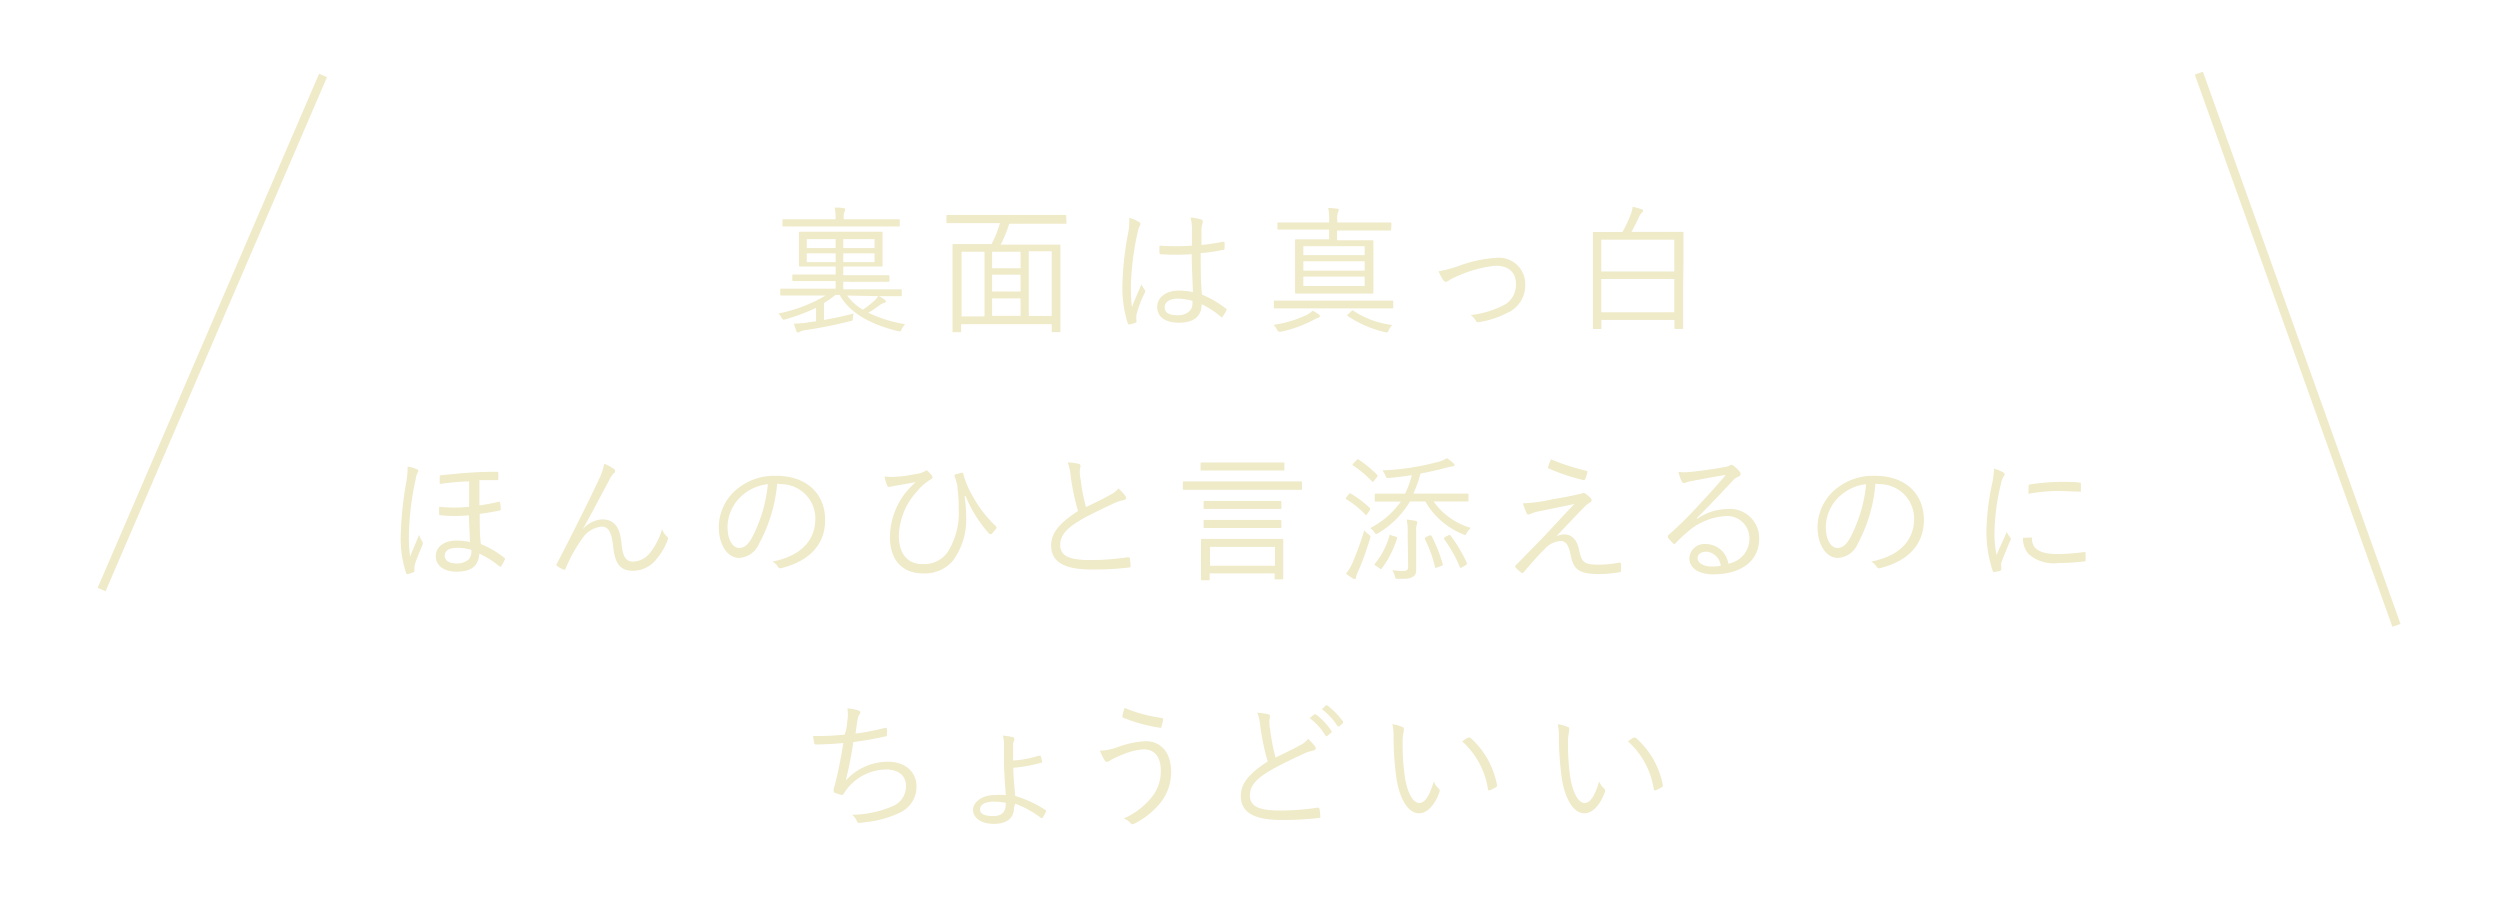 <svg xmlns="http://www.w3.org/2000/svg" viewBox="0 0 218 80"><defs><style>.cls-1{fill:#efeac8;}.cls-2{fill:none;stroke:#efeac8;stroke-miterlimit:10;stroke-width:0.75px;}</style></defs><title>アートボード 48</title><g id="レイヤー_1" data-name="レイヤー 1"><path class="cls-1" d="M73.87,25.77A4.38,4.38,0,0,0,75.24,27a8.88,8.88,0,0,0,1-.77,1.82,1.82,0,0,0,.35-.43,3.52,3.52,0,0,1,.59.36.17.17,0,0,1,.07.13s0,.08-.12.11a1.25,1.25,0,0,0-.41.2,10.11,10.11,0,0,1-1,.67,11.63,11.63,0,0,0,3.21,1,1.53,1.53,0,0,0-.3.43c-.11.22-.11.22-.35.17-2.41-.59-4.21-1.61-5.06-3.15h-.37a7.57,7.57,0,0,1-1,.7v1.48c.79-.14,1.66-.32,2.58-.56a2.45,2.45,0,0,0-.06.37c0,.23,0,.25-.25.3a39.21,39.21,0,0,1-3.91.78,1.62,1.62,0,0,0-.47.14.43.43,0,0,1-.17.07s-.08,0-.12-.12a6.1,6.1,0,0,1-.22-.66,7.79,7.79,0,0,0,1.32-.12l.61-.08V26.84a16.52,16.52,0,0,1-2.65,1c-.22.06-.25.07-.36-.14a1.25,1.25,0,0,0-.28-.36A13.44,13.44,0,0,0,72,25.77H69.67c-1.12,0-1.49,0-1.55,0s-.08,0-.08-.1v-.4c0-.1,0-.1.08-.1h4.75v-.66h-2c-1.21,0-1.62,0-1.68,0s-.1,0-.1-.1v-.37c0-.08,0-.1.1-.1s.47,0,1.68,0h2v-.7H71.46c-1.19,0-1.62,0-1.69,0s-.1,0-.1-.1,0-.28,0-.91v-1c0-.66,0-.86,0-.92s0-.1.1-.1.5,0,1.69,0h3.72c1.19,0,1.61,0,1.68,0s.1,0,.1.1,0,.26,0,.92v1c0,.64,0,.85,0,.91s0,.1-.1.1-.49,0-1.68,0H73.53V24h2.25c1.21,0,1.62,0,1.68,0s.1,0,.1.1v.37c0,.08,0,.1-.1.1s-.47,0-1.68,0H73.53v.66h5c.08,0,.1,0,.1.1v.4c0,.08,0,.1-.1.1s-.43,0-1.55,0Zm4.59-6.12c0,.08,0,.1-.1.1s-.46,0-1.59,0H69.92c-1.14,0-1.52,0-1.58,0s-.11,0-.11-.1v-.43c0-.08,0-.1.11-.1s.44,0,1.58,0h2.94v-.2a3.36,3.36,0,0,0-.08-.82c.29,0,.48,0,.78.06.08,0,.14,0,.14.1a.51.51,0,0,1-.07.22,1.21,1.21,0,0,0-.06.44v.2h3.2c1.14,0,1.52,0,1.59,0s.1,0,.1.1Zm-5.59,1.2H70.35v.78h2.52Zm0,1.24H70.35v.77h2.52Zm3.39-1.24H73.53v.78h2.73Zm0,1.24H73.53v.77h2.73Z"/><path class="cls-1" d="M93,19.43c0,.07,0,.08-.1.08s-.44,0-1.57,0H88a10.24,10.24,0,0,1-.74,1.82h3.43c1.2,0,1.61,0,1.68,0s.1,0,.1.1,0,.53,0,2.19v2.09c0,2.65,0,3.08,0,3.15s0,.1-.1.1h-.56c-.08,0-.1,0-.1-.1v-.59H83.81v.6c0,.08,0,.1-.1.1h-.55c-.08,0-.1,0-.1-.1s0-.5,0-3.17V23.79c0-1.88,0-2.34,0-2.41s0-.1.1-.1.48,0,1.68,0h1.63a10.5,10.5,0,0,0,.73-1.82h-3c-1.13,0-1.51,0-1.57,0s-.1,0-.1-.08v-.54c0-.08,0-.1.1-.1s.44,0,1.57,0h7.1c1.13,0,1.5,0,1.57,0s.1,0,.1.1Zm-7.15,2.52h-2v5.64h2Zm3.14,0H86.51v1.44H89Zm0,2H86.51v1.47H89Zm0,2.07H86.51v1.52H89Zm2.72-4.11h-2v5.64h2Z"/><path class="cls-1" d="M99.32,19.36a.2.2,0,0,1,.07.32,1.94,1.94,0,0,0-.19.6,23.64,23.64,0,0,0-.58,4.43,15.58,15.58,0,0,0,.08,2.07c.25-.65.53-1.25.84-2a1.84,1.84,0,0,0,.28.49.22.22,0,0,1,0,.26,10.37,10.37,0,0,0-.72,1.9,2.08,2.08,0,0,0,0,.54.12.12,0,0,1-.06.16,3.15,3.15,0,0,1-.54.16c-.08,0-.12,0-.16-.1a10.35,10.35,0,0,1-.46-3.5,27,27,0,0,1,.52-4.5A5.1,5.1,0,0,0,98.47,19,3,3,0,0,1,99.32,19.36Zm4.59,2.81a21.91,21.91,0,0,1-2.67,0c-.07,0-.12,0-.13-.11a4.84,4.84,0,0,1,0-.64,20.41,20.41,0,0,0,2.83,0c0-.44,0-.9,0-1.38a4.43,4.43,0,0,0-.12-1.07,4,4,0,0,1,.92.17c.08,0,.13.08.13.14a.33.33,0,0,1,0,.17,1.66,1.66,0,0,0-.1.58c0,.42,0,.84,0,1.33.62-.06,1.27-.16,1.89-.28.1,0,.11,0,.12.08a3.1,3.1,0,0,1,0,.48c0,.08,0,.13-.08.14a15.1,15.1,0,0,1-2,.29c0,1.4,0,2.54.11,3.62a8.58,8.58,0,0,1,2.11,1.24c.06,0,.06.07,0,.16a2.23,2.23,0,0,1-.32.53c0,.07-.1.06-.14,0a7.83,7.83,0,0,0-1.68-1.1c0,1.05-.65,1.62-2,1.62-1.13,0-1.87-.49-1.87-1.37s.83-1.43,1.85-1.43a6.41,6.41,0,0,1,1.26.13C104,24.5,103.92,23.4,103.92,22.16Zm.08,4.07a4.7,4.7,0,0,0-1.31-.2c-.67,0-1.12.28-1.12.77s.43.68,1.15.68,1.27-.38,1.27-1Z"/><path class="cls-1" d="M115,27.69a1.77,1.77,0,0,0-.37.16,11.14,11.14,0,0,1-2.94,1.08c-.23,0-.23,0-.34-.19a1.34,1.34,0,0,0-.3-.41,10.07,10.07,0,0,0,3-.92,1.68,1.68,0,0,0,.4-.32,4.27,4.27,0,0,1,.54.32c.08.07.11.11.11.16A.15.15,0,0,1,115,27.69Zm6.49-.9c0,.08,0,.1-.1.1s-.44,0-1.58,0h-7.06c-1.13,0-1.51,0-1.57,0s-.1,0-.1-.1v-.48c0-.08,0-.1.1-.1s.44,0,1.57,0h7.06c1.14,0,1.51,0,1.58,0s.1,0,.1.1ZM121.31,20c0,.08,0,.1-.1.1s-.46,0-1.62,0h-3v.85H118c1.18,0,1.58,0,1.66,0s.1,0,.1.1,0,.36,0,1.2v2.05c0,.84,0,1.14,0,1.2s0,.1-.1.1-.48,0-1.66,0h-3.31c-1.18,0-1.58,0-1.66,0s-.1,0-.1-.1,0-.36,0-1.2V22.17c0-.84,0-1.13,0-1.2s0-.1.1-.1.48,0,1.66,0h1.21v-.85h-2.79c-1.16,0-1.56,0-1.62,0s-.1,0-.1-.1V19.5c0-.08,0-.1.1-.1s.46,0,1.62,0h2.79v-.14a4.54,4.54,0,0,0-.08-1.13,7.69,7.69,0,0,1,.78.07c.08,0,.14,0,.14.11a.36.36,0,0,1-.06.17,2,2,0,0,0-.07.78v.14h3c1.16,0,1.55,0,1.62,0s.1,0,.1.1ZM119,21.47h-5.35v.78H119Zm0,1.31h-5.35v.82H119Zm0,1.34h-5.35v.82H119Zm-1.15,3c.1-.08.13-.08.2,0a7.85,7.85,0,0,0,3.35,1.22,1.5,1.5,0,0,0-.29.43c-.1.23-.11.24-.35.19a9.88,9.88,0,0,1-3.21-1.38s-.07-.06-.07-.08,0-.07.1-.12Z"/><path class="cls-1" d="M127.28,23.16a11.71,11.71,0,0,1,3.24-.68A2.29,2.29,0,0,1,133,24.81a2.61,2.61,0,0,1-1.58,2.48,7.83,7.83,0,0,1-2.48.8.19.19,0,0,1-.24-.12,1.64,1.64,0,0,0-.46-.5,8.22,8.22,0,0,0,2.75-.79,2,2,0,0,0,1.2-1.92c0-1.07-.71-1.59-1.77-1.59a10.83,10.83,0,0,0-3.54,1,2.71,2.71,0,0,0-.56.3.64.64,0,0,1-.23.11.31.31,0,0,1-.22-.13,4.51,4.51,0,0,1-.43-.79A10.77,10.77,0,0,0,127.28,23.16Z"/><path class="cls-1" d="M146.77,25.09c0,3,0,3.44,0,3.51s0,.08-.1.08h-.56c-.08,0-.1,0-.1-.08v-.7h-6.37v.71c0,.07,0,.08-.1.08H139c-.08,0-.1,0-.1-.08s0-.58,0-3.53V23c0-2.09,0-2.61,0-2.69s0-.08.1-.08.49,0,1.7,0h.78a11.85,11.85,0,0,0,.7-1.48,2.92,2.92,0,0,0,.19-.72,5.16,5.16,0,0,1,.77.22c.11,0,.14.08.14.14s-.06.11-.12.17a1,1,0,0,0-.22.32c-.22.47-.43.91-.68,1.34H145c1.21,0,1.64,0,1.7,0s.1,0,.1.08,0,.6,0,2.45ZM146,20.9h-6.37v2.77H146Zm0,3.43h-6.37v2.9H146Z"/><path class="cls-1" d="M36.35,40.92c.08,0,.13.1.13.16a.32.32,0,0,1-.06.13,1.81,1.81,0,0,0-.18.62,24,24,0,0,0-.58,4.71,12.21,12.21,0,0,0,.1,2c.24-.61.5-1.22.79-1.89a2.72,2.72,0,0,0,.25.53.28.28,0,0,1,.06.14.5.5,0,0,1,0,.14c-.24.59-.48,1.15-.62,1.57a1.28,1.28,0,0,0-.1.44,1.07,1.07,0,0,0,0,.26c0,.08,0,.13-.07.16a3.19,3.19,0,0,1-.5.17.13.13,0,0,1-.16-.1,9.51,9.51,0,0,1-.46-3.43,31,31,0,0,1,.49-4.58,5.85,5.85,0,0,0,.1-1.26A3.08,3.08,0,0,1,36.35,40.92Zm2,1.28a6.21,6.21,0,0,1,0-.65c0-.06,0-.1.14-.11.73-.08,1.66-.17,2.39-.22s1.49-.08,2.41-.08c.12,0,.16,0,.16.12a3.47,3.47,0,0,1,0,.5c0,.08,0,.11-.1.11l-1.55,0c0,.84,0,1.45,0,2.2a16.71,16.71,0,0,0,1.71-.32c.06,0,.08,0,.1.07a4.25,4.25,0,0,1,.06.58.11.11,0,0,1-.08.11c-.6.13-1.21.23-1.76.3,0,.89,0,1.78.1,2.63A8.4,8.4,0,0,1,44,48.66a.11.11,0,0,1,0,.17,3.12,3.12,0,0,1-.3.54c0,.06-.08.06-.17,0a7.62,7.62,0,0,0-1.73-1.09c-.08,1.08-.7,1.57-2,1.57-1,0-1.8-.47-1.8-1.34s.8-1.37,1.76-1.37a5.08,5.08,0,0,1,1.21.13c0-.77-.07-1.52-.08-2.34a11.93,11.93,0,0,1-2.48,0c-.07,0-.1,0-.11-.1a5.7,5.7,0,0,1,0-.64,11.93,11.93,0,0,0,2.61,0c0-.73,0-1.42,0-2.22C40.11,42,39.18,42.08,38.38,42.2Zm1.5,5.57c-.68,0-1.07.25-1.07.68s.38.68,1,.68a1.49,1.49,0,0,0,1.09-.35,1.11,1.11,0,0,0,.23-.83A4.08,4.08,0,0,0,39.88,47.77Z"/><path class="cls-1" d="M50.81,46.16a2.45,2.45,0,0,1,1.69-.87c1.19,0,1.57.86,1.69,2.07.1,1,.29,1.61,1,1.61a1.92,1.92,0,0,0,1.54-.83,5.79,5.79,0,0,0,1-2,1.53,1.53,0,0,0,.43.64c.1.07.11.17.06.31a5.46,5.46,0,0,1-.95,1.63,2.59,2.59,0,0,1-2.1,1.05c-1.15,0-1.56-.71-1.71-2.17-.13-1.21-.41-1.68-1-1.68a2.3,2.3,0,0,0-1.66,1,13.5,13.5,0,0,0-1.48,2.65c0,.12-.11.13-.22.08a2.32,2.32,0,0,1-.53-.31c-.07-.06-.07-.12,0-.2,1.55-3,2.82-5.55,3.65-7.32a5.28,5.28,0,0,0,.47-1.38,4.45,4.45,0,0,1,.86.46.21.21,0,0,1,0,.35,1.55,1.55,0,0,0-.36.49c-.83,1.55-1.63,3.08-2.34,4.34Z"/><path class="cls-1" d="M67.77,42.17a13.39,13.39,0,0,1-1.58,5.24,2,2,0,0,1-1.76,1.24c-.9,0-1.75-1-1.75-2.72a4.35,4.35,0,0,1,1.39-3.11,5.11,5.11,0,0,1,3.6-1.33c2.69,0,4.28,1.57,4.28,3.86,0,2-1.21,3.53-3.81,4.19a.24.24,0,0,1-.31-.13,1.39,1.39,0,0,0-.47-.44c2.37-.47,3.74-1.75,3.74-3.75a3,3,0,0,0-3.09-3Zm-3.18,1.15a3.72,3.72,0,0,0-1.15,2.59c0,1.31.54,1.87,1,1.87s.77-.26,1.12-.87a12.73,12.73,0,0,0,1.4-4.69A4,4,0,0,0,64.59,43.32Z"/><path class="cls-1" d="M84.11,43.28a12.63,12.63,0,0,1,.14,1.79,6,6,0,0,1-1.15,3.81A3.19,3.19,0,0,1,80.49,50c-1.85,0-2.89-1.21-2.89-3.2a6.45,6.45,0,0,1,1.25-3.69,8.53,8.53,0,0,1,1-1.07c-.61.12-1.21.22-1.92.34a4.07,4.07,0,0,1-.41.08.22.22,0,0,1-.17-.14,5.82,5.82,0,0,1-.22-.77,4.79,4.79,0,0,0,1.19,0c.44,0,1-.12,1.57-.22a1.9,1.9,0,0,0,.77-.25c.1-.07.17-.08.24,0a2.4,2.4,0,0,1,.34.37c.12.16.08.28-.07.35a4.41,4.41,0,0,0-1.24,1.09,5.91,5.91,0,0,0-1.55,3.83c0,1.52.72,2.47,2.06,2.47a2.5,2.5,0,0,0,2.21-1.07,6.42,6.42,0,0,0,.95-3.77,13.81,13.81,0,0,0-.1-1.76c0-.25-.08-.47-.12-.64s-.08-.23-.13-.37,0-.18.07-.22l.54-.14a.11.11,0,0,1,.14.1,7.52,7.52,0,0,0,.85,2,10.37,10.37,0,0,0,2,2.57c.07.07.06.14,0,.23a5.48,5.48,0,0,1-.37.43c-.07.07-.14,0-.22,0a11.61,11.61,0,0,1-2.06-3.29Z"/><path class="cls-1" d="M94.08,40.45a.17.17,0,0,1,.14.16c0,.12-.06.23-.06.42s0,.5.07.77a16.08,16.08,0,0,0,.47,2.42c.71-.35,1.43-.68,2.13-1.08a2,2,0,0,0,.7-.55,5.13,5.13,0,0,1,.61.67c.1.14.07.31-.14.34a4.55,4.55,0,0,0-1.06.38c-.88.41-1.91.9-2.72,1.37-1.21.71-1.77,1.33-1.77,2.17,0,1.07,1,1.33,2.82,1.32a23,23,0,0,0,3.08-.25c.11,0,.14,0,.17.11a5.1,5.1,0,0,1,.07.62c0,.11,0,.16-.17.17a26.59,26.59,0,0,1-3.19.17c-2.08,0-3.57-.46-3.57-2.1,0-1.15.82-2,2.34-3a21.37,21.37,0,0,1-.64-3.07,4.39,4.39,0,0,0-.26-1.17A5.49,5.49,0,0,1,94.08,40.45Z"/><path class="cls-1" d="M113.54,42.61c0,.08,0,.1-.1.1s-.44,0-1.57,0h-7.06c-1.13,0-1.51,0-1.57,0s-.1,0-.1-.1v-.53c0-.08,0-.1.1-.1s.44,0,1.57,0h7.06c1.13,0,1.51,0,1.57,0s.1,0,.1.1ZM112,40.93c0,.08,0,.1-.1.1s-.47,0-1.67,0h-3.77c-1.2,0-1.61,0-1.67,0s-.1,0-.1-.1v-.49c0-.1,0-.11.1-.11s.47,0,1.67,0h3.77c1.2,0,1.61,0,1.67,0s.1,0,.1.11Zm-.1,7.81c0,1.38,0,1.61,0,1.68s0,.1-.1.1h-.55c-.08,0-.1,0-.1-.1V50h-5.67v.5c0,.08,0,.1-.11.1h-.54c-.08,0-.1,0-.1-.1s0-.29,0-1.7V48.1c0-.67,0-.91,0-1s0-.11.1-.11.48,0,1.68,0h3.62c1.2,0,1.61,0,1.67,0s.1,0,.1.11,0,.3,0,.84Zm-.16-4.46c0,.08,0,.1-.1.1s-.46,0-1.63,0h-3.33c-1.18,0-1.56,0-1.63,0s-.1,0-.1-.1v-.5c0-.08,0-.1.1-.1s.46,0,1.63,0H110c1.18,0,1.57,0,1.63,0s.1,0,.1.1Zm0,1.66c0,.08,0,.1-.1.1s-.46,0-1.63,0h-3.33c-1.18,0-1.56,0-1.63,0s-.1,0-.1-.1v-.5c0-.08,0-.1.1-.1s.46,0,1.63,0H110c1.18,0,1.57,0,1.63,0s.1,0,.1.1Zm-.56,1.75h-5.67v1.64h5.67Z"/><path class="cls-1" d="M117.61,43.1c.07-.1.11-.1.18-.06a9.67,9.67,0,0,1,1.67,1.26c.06.06,0,.08,0,.19l-.25.34c-.08.12-.12.12-.19,0a8,8,0,0,0-1.61-1.29c-.08,0-.07-.08,0-.18Zm.82,6.72a2.68,2.68,0,0,0-.19.53c0,.08,0,.14-.11.14a.35.35,0,0,1-.18-.06c-.19-.12-.35-.23-.58-.4a4.46,4.46,0,0,0,.59-1,24.67,24.67,0,0,0,1-2.78,2.66,2.66,0,0,0,.38.35c.19.14.19.14.13.36C119.15,48,118.8,49,118.43,49.82Zm-.14-9.69c.08-.1.11-.11.18-.06a10,10,0,0,1,1.61,1.33c.06.06.06.08,0,.19l-.25.32c-.08.11-.13.13-.19.07A9.3,9.3,0,0,0,118,40.6c-.08,0-.07-.08,0-.18Zm6.72,3.6a6,6,0,0,0,3.24,2.3,2.07,2.07,0,0,0-.34.43c-.07.13-.1.19-.16.19a.55.55,0,0,1-.19-.07,6.64,6.64,0,0,1-3.27-2.85h-1.34a8,8,0,0,1-2.75,2.75.42.42,0,0,1-.18.08c-.06,0-.1,0-.17-.14a1.37,1.37,0,0,0-.37-.37,7.39,7.39,0,0,0,2.67-2.31h-.47c-1.22,0-1.64,0-1.7,0s-.1,0-.1-.1v-.49c0-.08,0-.1.1-.1s.48,0,1.7,0h.84a7.38,7.38,0,0,0,.59-1.62c-.6.1-1.24.18-2,.25-.22,0-.22,0-.29-.18a1.62,1.62,0,0,0-.28-.48,22,22,0,0,0,4.73-.71,2.79,2.79,0,0,0,.9-.36,4.14,4.14,0,0,1,.56.44.21.21,0,0,1,.1.17c0,.06-.07.11-.19.11a4.57,4.57,0,0,0-.62.14c-.73.19-1.42.35-2.15.48a11,11,0,0,1-.62,1.75h3c1.22,0,1.64,0,1.7,0s.1,0,.1.1v.49c0,.08,0,.1-.1.1s-.48,0-1.7,0Zm-3.32,3.06c.13.06.17.07.13.17a8.88,8.88,0,0,1-1.32,2.6c-.06.07-.08.08-.2,0l-.34-.23c-.11-.07-.13-.1-.07-.17a6.91,6.91,0,0,0,1.28-2.46c0-.1,0-.11.19,0Zm1.06-.22a5.91,5.91,0,0,0-.08-1.26,6.69,6.69,0,0,1,.77.11c.08,0,.13.06.13.11a.29.29,0,0,1,0,.14,1.52,1.52,0,0,0-.08.66v1.55c0,.61,0,1.07,0,1.63,0,.41,0,.61-.3.79s-.47.17-1.26.17c-.24,0-.24,0-.3-.23a1.53,1.53,0,0,0-.23-.52,8,8,0,0,0,.95.07c.32,0,.44-.08.44-.41Zm1.88.12c.12,0,.14,0,.18,0a13.74,13.74,0,0,1,1,2.5c0,.08,0,.11-.13.16l-.32.12c-.16.06-.19.06-.22,0a11.37,11.37,0,0,0-.89-2.47c0-.08,0-.11.11-.17Zm1.66,0c.11-.06.13-.07.19,0a12.53,12.53,0,0,1,1.43,2.4c0,.1,0,.12-.1.19l-.31.18c-.13.08-.17.08-.2,0A11.28,11.28,0,0,0,125.92,47c0-.07,0-.1.08-.17Z"/><path class="cls-1" d="M135.41,43.53c1-.16,1.68-.3,2.23-.43A1.27,1.27,0,0,0,138,43a.21.21,0,0,1,.14,0s.07,0,.13.06a3.35,3.35,0,0,1,.44.38.3.3,0,0,1,.08.18.22.22,0,0,1-.13.19,1.82,1.82,0,0,0-.42.31c-.86.88-1.68,1.75-2.53,2.65a1.61,1.61,0,0,1,.71-.17c.62,0,1.1.47,1.27,1.33.23,1.13.46,1.31,1.75,1.31a9.86,9.86,0,0,0,1.77-.18c.1,0,.13,0,.14.12a4,4,0,0,1,0,.59c0,.08,0,.12-.16.13a10.28,10.28,0,0,1-1.72.16c-1.73,0-2.25-.38-2.49-1.58-.17-.85-.37-1.31-.92-1.31a2.08,2.08,0,0,0-1.36.7c-.61.59-1.32,1.43-1.86,2.06a.14.14,0,0,1-.19,0,5.46,5.46,0,0,1-.47-.42.15.15,0,0,1,0-.22l2.29-2.34c.76-.79,1.64-1.78,2.82-3l-3.31.68a3,3,0,0,0-.49.17.45.45,0,0,1-.22.06c-.06,0-.11,0-.16-.14a5.11,5.11,0,0,1-.31-.83A13.94,13.94,0,0,0,135.41,43.53Zm2.9-2.48c.11,0,.12.06.1.18a4.29,4.29,0,0,1-.18.55.14.14,0,0,1-.16.08,16.77,16.77,0,0,1-3-1,.11.11,0,0,1-.07-.16,6.66,6.66,0,0,1,.24-.65A19.49,19.49,0,0,0,138.31,41.05Z"/><path class="cls-1" d="M148,45.24a4.68,4.68,0,0,1,2.58-.85A2.55,2.55,0,0,1,153.4,47c0,1.79-1.42,3.08-4,3.08-1.44,0-2.09-.65-2.09-1.42a1.31,1.31,0,0,1,1.4-1.22,2,2,0,0,1,2,1.71A2.21,2.21,0,0,0,152.55,47a1.94,1.94,0,0,0-2.07-2,5.53,5.53,0,0,0-3.3,1.36,11.59,11.59,0,0,0-1.06,1c-.1.1-.16.11-.24,0a5.58,5.58,0,0,1-.44-.48c0-.06,0-.11,0-.18a32.6,32.6,0,0,0,2.71-2.67c.7-.76,1.42-1.52,2.34-2.62-1,.16-1.93.34-3,.54a1.92,1.92,0,0,0-.42.11.73.73,0,0,1-.23.06.21.21,0,0,1-.19-.14,3.79,3.79,0,0,1-.29-.83,4.47,4.47,0,0,0,1.06,0c.95-.1,1.93-.23,3-.43a1.24,1.24,0,0,0,.37-.11.37.37,0,0,1,.17-.08.36.36,0,0,1,.22.1,3,3,0,0,1,.52.5.32.32,0,0,1,.08.2.25.25,0,0,1-.18.23,1.3,1.3,0,0,0-.56.42c-1.07,1.13-1.87,2-3.07,3.19Zm.76,2.87c-.38,0-.73.19-.73.56s.43.73,1.24.73a4.36,4.36,0,0,0,.78-.06A1.39,1.39,0,0,0,148.79,48.1Z"/><path class="cls-1" d="M163.54,42.17A13.39,13.39,0,0,1,162,47.41a2,2,0,0,1-1.76,1.24c-.9,0-1.75-1-1.75-2.72a4.35,4.35,0,0,1,1.39-3.11,5.11,5.11,0,0,1,3.6-1.33c2.69,0,4.28,1.57,4.28,3.86,0,2-1.21,3.53-3.81,4.19a.24.24,0,0,1-.31-.13,1.39,1.39,0,0,0-.47-.44c2.37-.47,3.74-1.75,3.74-3.75a3,3,0,0,0-3.09-3Zm-3.18,1.15a3.72,3.72,0,0,0-1.15,2.59c0,1.31.54,1.87,1,1.87s.77-.26,1.12-.87a12.73,12.73,0,0,0,1.4-4.69A4,4,0,0,0,160.37,43.32Z"/><path class="cls-1" d="M174.63,41.16c.12.07.17.12.17.19a.32.32,0,0,1-.08.2,1.77,1.77,0,0,0-.24.64,19.65,19.65,0,0,0-.56,4.14,9.14,9.14,0,0,0,.18,2.06c.29-.67.54-1.19.89-2a3,3,0,0,0,.29.48.19.19,0,0,1,.06.12.4.4,0,0,1-.06.19c-.26.61-.52,1.2-.77,1.91a.71.71,0,0,0,0,.3c0,.11,0,.18,0,.26a.1.1,0,0,1-.08.11,3,3,0,0,1-.54.12c-.06,0-.11,0-.13-.12a10.64,10.64,0,0,1-.54-3.48,21.8,21.8,0,0,1,.49-4.09,6.93,6.93,0,0,0,.17-1.33A4.49,4.49,0,0,1,174.63,41.16Zm2.48,5.71c.06,0,.08,0,.08.12,0,.91.77,1.32,2.18,1.32a18,18,0,0,0,2.36-.17c.1,0,.12,0,.13.12s0,.4,0,.56,0,.12-.16.14a17.93,17.93,0,0,1-2.15.13,3.33,3.33,0,0,1-2.64-.76,2,2,0,0,1-.5-1.43Zm-.22-4.46c0-.11,0-.14.14-.17a19.81,19.81,0,0,1,2.54-.22c.7,0,1.38,0,1.7.06.16,0,.18,0,.18.12s0,.38,0,.56,0,.12-.13.11c-.47,0-1.25-.06-1.93-.06a15.19,15.19,0,0,0-2.51.25C176.89,42.74,176.89,42.55,176.9,42.41Z"/><path class="cls-1" d="M73.89,62.84a3.1,3.1,0,0,0,0-1.07,3.48,3.48,0,0,1,1,.2c.08,0,.13.08.13.16a.3.3,0,0,1-.07.17,1,1,0,0,0-.16.4c-.08.47-.12.77-.19,1.27a21.41,21.41,0,0,0,2.58-.5c.11,0,.14,0,.16.08a3.59,3.59,0,0,1,0,.52c0,.1,0,.12-.12.14-.95.22-1.86.37-2.81.5-.18,1.19-.38,2.23-.66,3.35a5,5,0,0,1,3.63-1.64c1.69,0,2.54,1,2.54,2.15a2.48,2.48,0,0,1-1.43,2.28,8.87,8.87,0,0,1-3,.84,3.13,3.13,0,0,1-.59.06c-.08,0-.13,0-.19-.17a1.3,1.3,0,0,0-.41-.53,9.32,9.32,0,0,0,3.54-.75A1.86,1.86,0,0,0,79,68.54c0-.9-.64-1.44-1.74-1.44a4.4,4.4,0,0,0-3.39,1.68,4.81,4.81,0,0,0-.28.4c-.07.11-.11.16-.2.14a2.73,2.73,0,0,1-.53-.17c-.11,0-.16-.1-.16-.17a1,1,0,0,1,0-.2c.06-.19.1-.34.13-.46.28-1.09.49-2.19.71-3.53-.72.07-1.62.12-2.37.13a.14.14,0,0,1-.17-.13,6.14,6.14,0,0,1-.1-.61,23.51,23.51,0,0,0,2.75-.12C73.8,63.68,73.84,63.37,73.89,62.84Z"/><path class="cls-1" d="M88.42,70.44c0,.88-.61,1.4-1.75,1.4s-1.82-.54-1.82-1.22.8-1.29,1.86-1.29a7.11,7.11,0,0,1,1,0c-.06-.66-.13-1.69-.16-2.72,0-.66,0-1.25,0-1.68a2.63,2.63,0,0,0-.1-.78,4.45,4.45,0,0,1,.86.13c.07,0,.13.06.13.11a.3.3,0,0,1,0,.16.88.88,0,0,0-.1.43c0,.37,0,.83,0,1.34a9.27,9.27,0,0,0,2.23-.42c.1,0,.13,0,.16,0s.1.31.13.47,0,.12-.08.14a12.48,12.48,0,0,1-2.42.44c0,.73.1,1.72.17,2.46a9.8,9.8,0,0,1,2.67,1.25.08.08,0,0,1,0,.12,2.89,2.89,0,0,1-.3.54.09.09,0,0,1-.13,0,8.61,8.61,0,0,0-2.25-1.24ZM87.7,70a6.09,6.09,0,0,0-1-.1c-.76,0-1.24.24-1.24.66s.36.6,1.18.6c.65,0,1.06-.31,1.06-1Z"/><path class="cls-1" d="M97.3,65.21a8.38,8.38,0,0,1,2.6-.58c1.19,0,2.22.82,2.22,2.69a4.27,4.27,0,0,1-1,2.77A7,7,0,0,1,99,71.78c-.24.13-.32.11-.41,0a1.52,1.52,0,0,0-.6-.41,6.39,6.39,0,0,0,2.55-2,3.55,3.55,0,0,0,.68-2.18c0-1.44-.76-1.85-1.49-1.85a5.73,5.73,0,0,0-1.75.42,9.71,9.71,0,0,0-1.08.49c-.17.1-.26.18-.38.18s-.17-.1-.23-.19a5.78,5.78,0,0,1-.38-.77A5.6,5.6,0,0,0,97.3,65.21Zm4-2.6a.12.12,0,0,1,.12.16,3.51,3.51,0,0,1-.14.56c0,.1,0,.14-.13.13a14,14,0,0,1-3.27-.9s0-.06,0-.17a3.43,3.43,0,0,1,.19-.66A12.44,12.44,0,0,0,101.29,62.6Z"/><path class="cls-1" d="M110.61,62.29a.17.17,0,0,1,.14.16c0,.12-.06.23-.06.42s0,.5.07.77a16,16,0,0,0,.47,2.42c.71-.35,1.43-.68,2.14-1.08a1.94,1.94,0,0,0,.7-.55,5.07,5.07,0,0,1,.61.67c.1.14.07.31-.14.34a4.54,4.54,0,0,0-1.06.38c-.88.41-1.91.9-2.72,1.37-1.21.71-1.77,1.33-1.77,2.17,0,1.07,1,1.33,2.82,1.32a23.17,23.17,0,0,0,3.08-.25c.11,0,.14,0,.17.11a5.24,5.24,0,0,1,.07.62c0,.11,0,.16-.17.17a26.8,26.8,0,0,1-3.19.17c-2.07,0-3.57-.46-3.57-2.1,0-1.15.82-2,2.34-3a21.49,21.49,0,0,1-.64-3.07,4.41,4.41,0,0,0-.26-1.18A5.56,5.56,0,0,1,110.61,62.29Zm4,0s.08,0,.13,0a5.83,5.83,0,0,1,1.36,1.45.09.09,0,0,1,0,.13l-.35.29a.1.1,0,0,1-.16,0,5.18,5.18,0,0,0-1.39-1.54Zm1-.78s.08,0,.13,0a6.9,6.9,0,0,1,1.37,1.4c0,.06,0,.1,0,.14l-.32.29s-.1,0-.14,0a5.72,5.72,0,0,0-1.38-1.5Z"/><path class="cls-1" d="M122.3,63.4c.07,0,.11.08.11.13a.9.9,0,0,1,0,.22,4.1,4.1,0,0,0-.1,1.1,19.18,19.18,0,0,0,.17,2.72c.18,1.42.7,2.45,1.27,2.45s.94-.77,1.28-1.88a1.52,1.52,0,0,0,.4.6.27.27,0,0,1,.1.3c-.34,1-1,1.88-1.79,1.88-1,0-1.76-1.39-2-3.27a26.3,26.3,0,0,1-.22-3.35,5.08,5.08,0,0,0-.1-1.15A3.29,3.29,0,0,1,122.3,63.4Zm5.72.92c.07,0,.13,0,.18,0a7.28,7.28,0,0,1,2.34,4.15.14.14,0,0,1-.08.16,2.37,2.37,0,0,1-.55.28.11.11,0,0,1-.16-.1,7,7,0,0,0-2.25-4.16A5,5,0,0,1,128,64.32Z"/><path class="cls-1" d="M136.72,63.4c.07,0,.11.08.11.13a.9.9,0,0,1,0,.22,4.1,4.1,0,0,0-.1,1.1,19.18,19.18,0,0,0,.17,2.72c.18,1.42.7,2.45,1.27,2.45s.94-.77,1.28-1.88a1.52,1.52,0,0,0,.4.6.27.27,0,0,1,.1.3c-.34,1-1,1.88-1.79,1.88-1,0-1.76-1.39-2-3.27a26.3,26.3,0,0,1-.22-3.35,5.08,5.08,0,0,0-.1-1.15A3.29,3.29,0,0,1,136.72,63.4Zm5.72.92c.07,0,.13,0,.18,0A7.28,7.28,0,0,1,145,68.47a.14.14,0,0,1-.08.16,2.37,2.37,0,0,1-.55.28.11.11,0,0,1-.16-.1,7,7,0,0,0-2.25-4.16A5,5,0,0,1,142.44,64.32Z"/><line class="cls-2" x1="191.74" y1="6.38" x2="208.97" y2="54.53"/><line class="cls-2" x1="28.17" y1="6.58" x2="8.86" y2="51.41"/></g></svg>